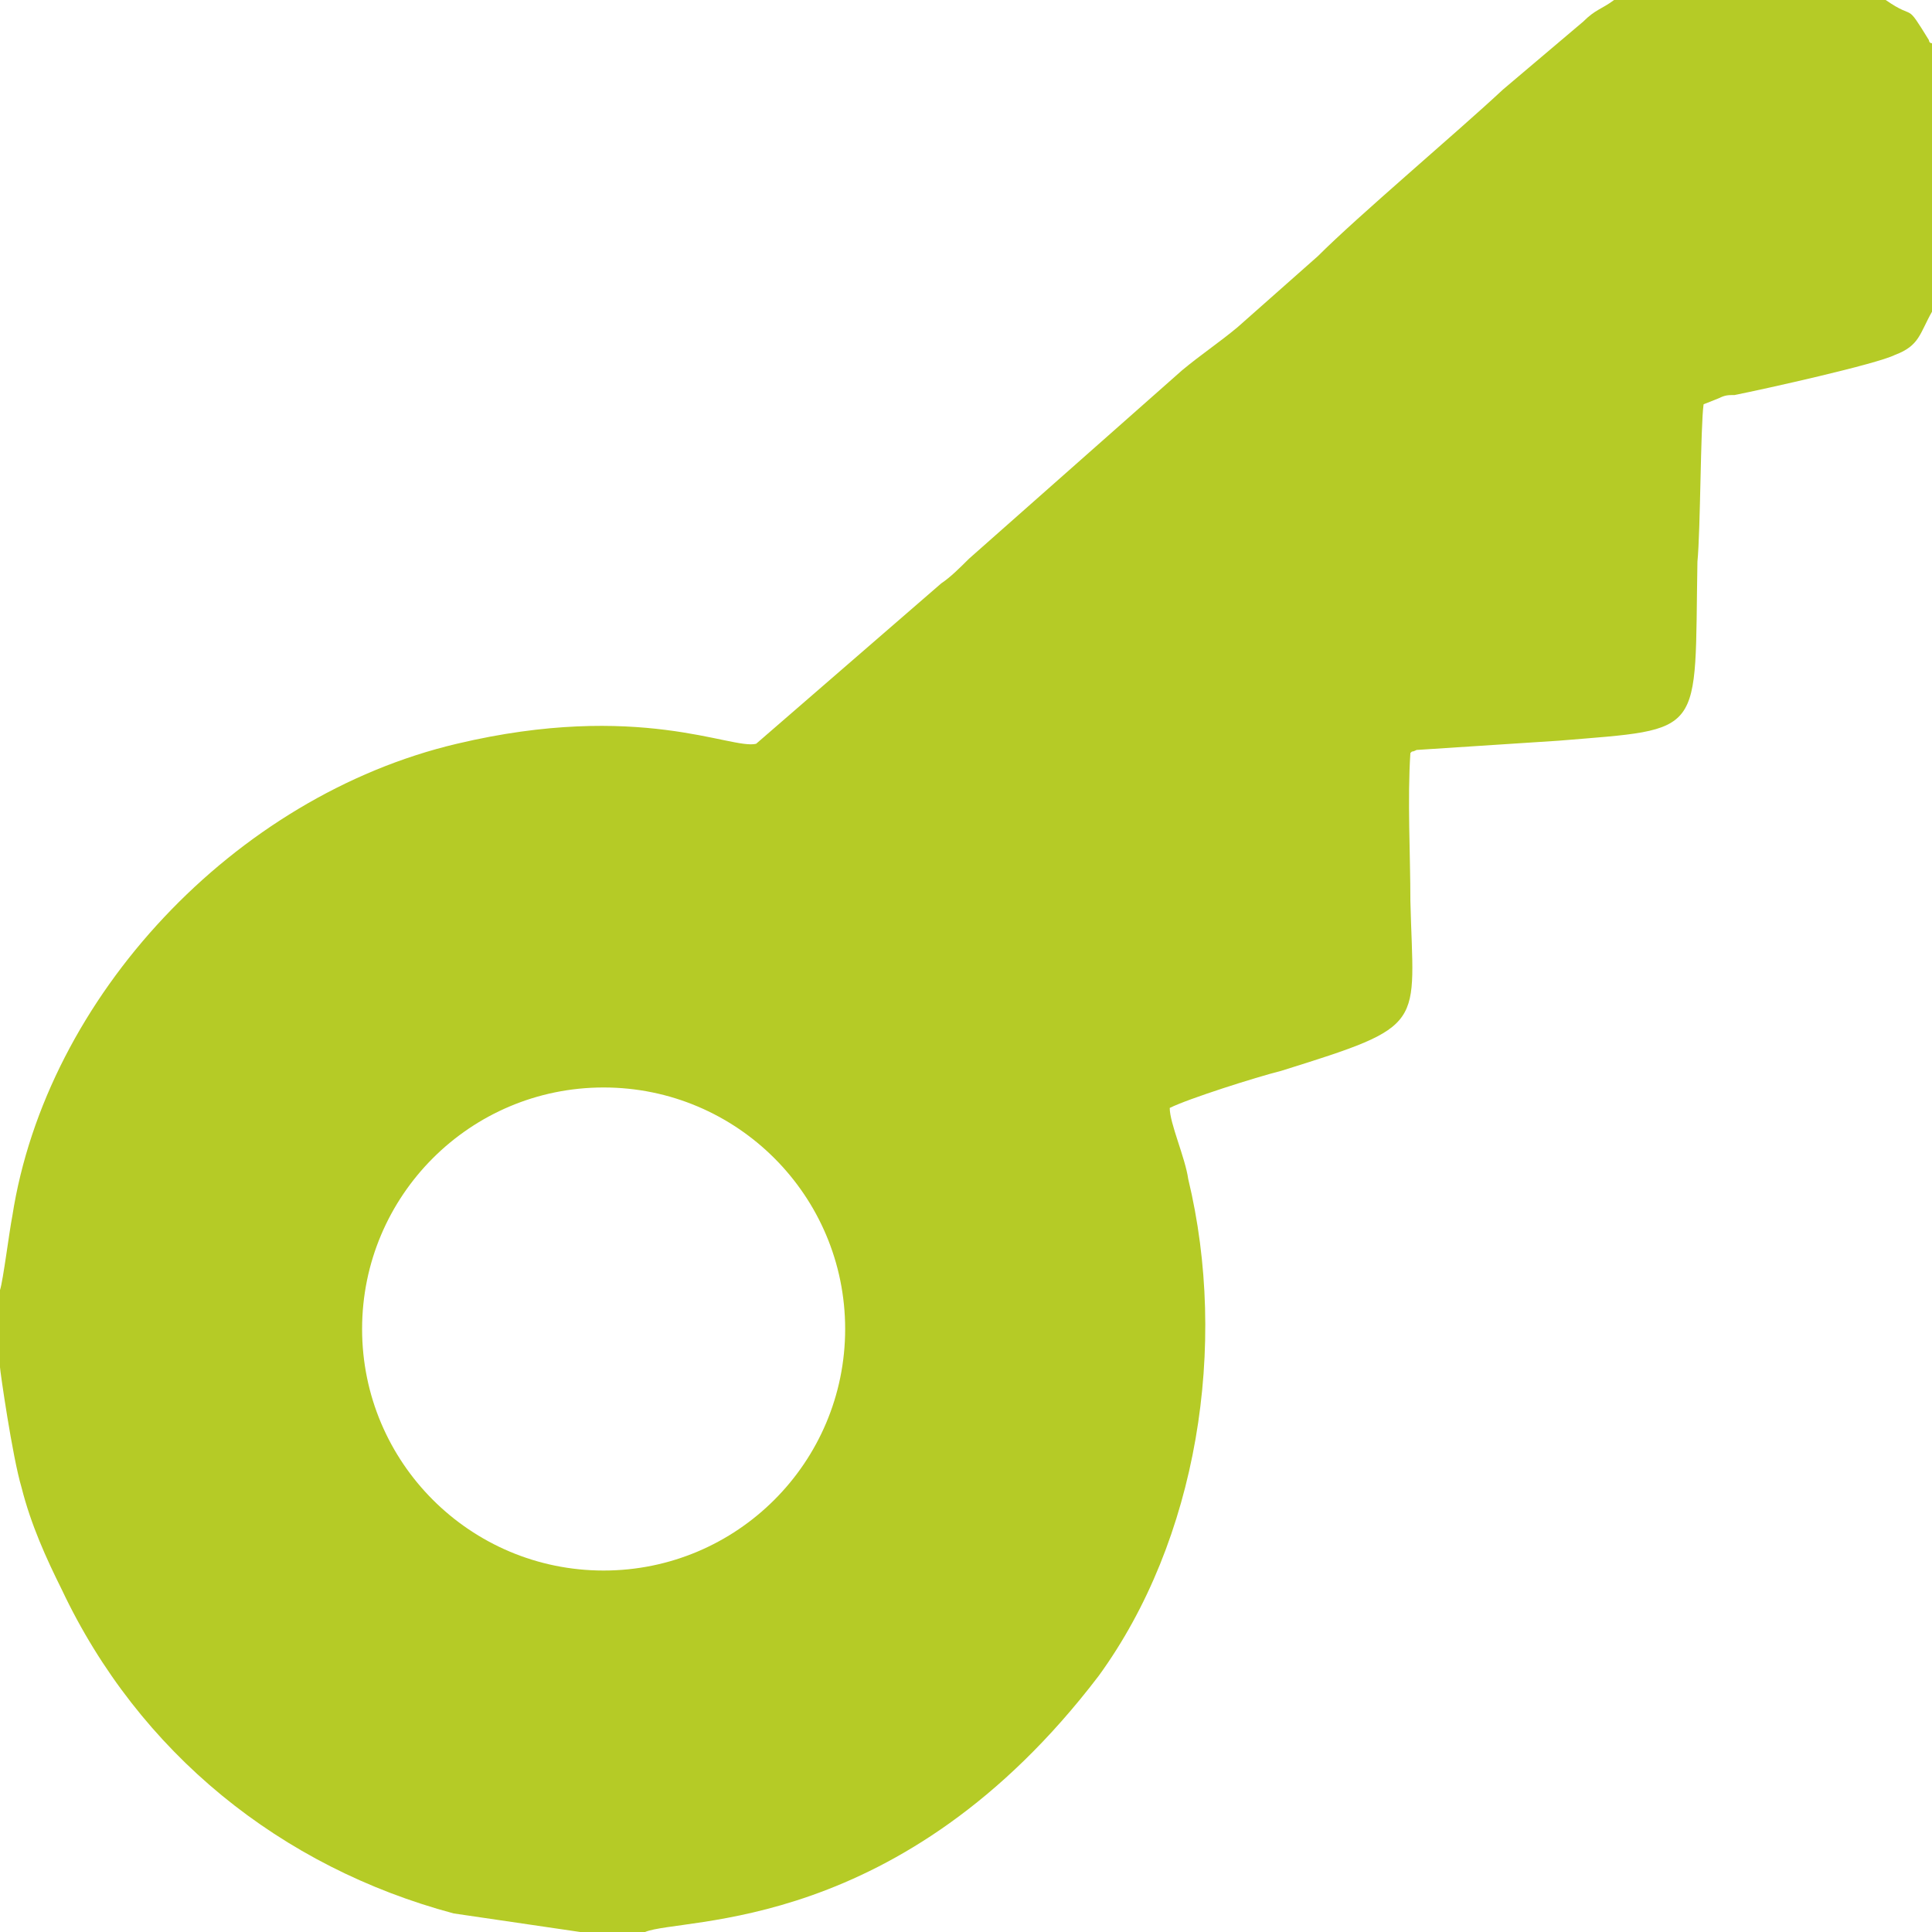 <?xml version="1.0" encoding="UTF-8"?>
<!DOCTYPE svg PUBLIC "-//W3C//DTD SVG 1.1//EN" "http://www.w3.org/Graphics/SVG/1.1/DTD/svg11.dtd">
<!-- Creator: CorelDRAW X7 -->
<svg xmlns="http://www.w3.org/2000/svg" xml:space="preserve" width="84px" height="84px" version="1.1" shape-rendering="geometricPrecision" text-rendering="geometricPrecision" image-rendering="optimizeQuality" fill-rule="evenodd" clip-rule="evenodd"
viewBox="0 0 24453 24453"
 xmlns:xlink="http://www.w3.org/1999/xlink">
 <g id="Capa_x0020_1">
  <path fill="#B5CB26" d="M0 16328l0 977c0,39 156,1132 273,1523 118,469 313,898 508,1289 977,2070 2774,3516 4961,4101l1602 235 820 0c469,-195 3242,39 5742,-3242 1250,-1719 1641,-4180 1133,-6289 -39,-274 -234,-703 -234,-899 234,-117 1093,-390 1406,-468 1875,-586 1679,-547 1640,-2149 0,-586 -39,-1289 0,-1875 39,-39 0,0 79,-39l1796 -117c1875,-156 1719,-39 1758,-2266 39,-390 39,-1718 78,-1992l196 -78c78,-39 117,-39 195,-39 391,-78 1797,-391 2031,-508 313,-117 313,-273 469,-547l0 -3398c-39,0 -39,-39 -39,-39 -313,-508 -156,-235 -547,-508l-3438 0c-156,117 -234,117 -390,273l-1016 860c-586,547 -1836,1601 -2343,2109l-1016 899c-234,195 -469,351 -703,546l-2695 2383c-118,117 -235,235 -352,313l-2344 2031c-312,78 -1484,-547 -3789,0 -2812,664 -5195,3203 -5625,5976 -39,196 -117,821 -156,938zm24453 -15781c0,0 0,0 0,0zm-16813 13217c1688,0 3057,1369 3057,3057 0,1688 -1369,3057 -3057,3057 -1689,0 -3057,-1369 -3057,-3057 0,-1688 1368,-3057 3057,-3057z"/>
 </g>
</svg>
